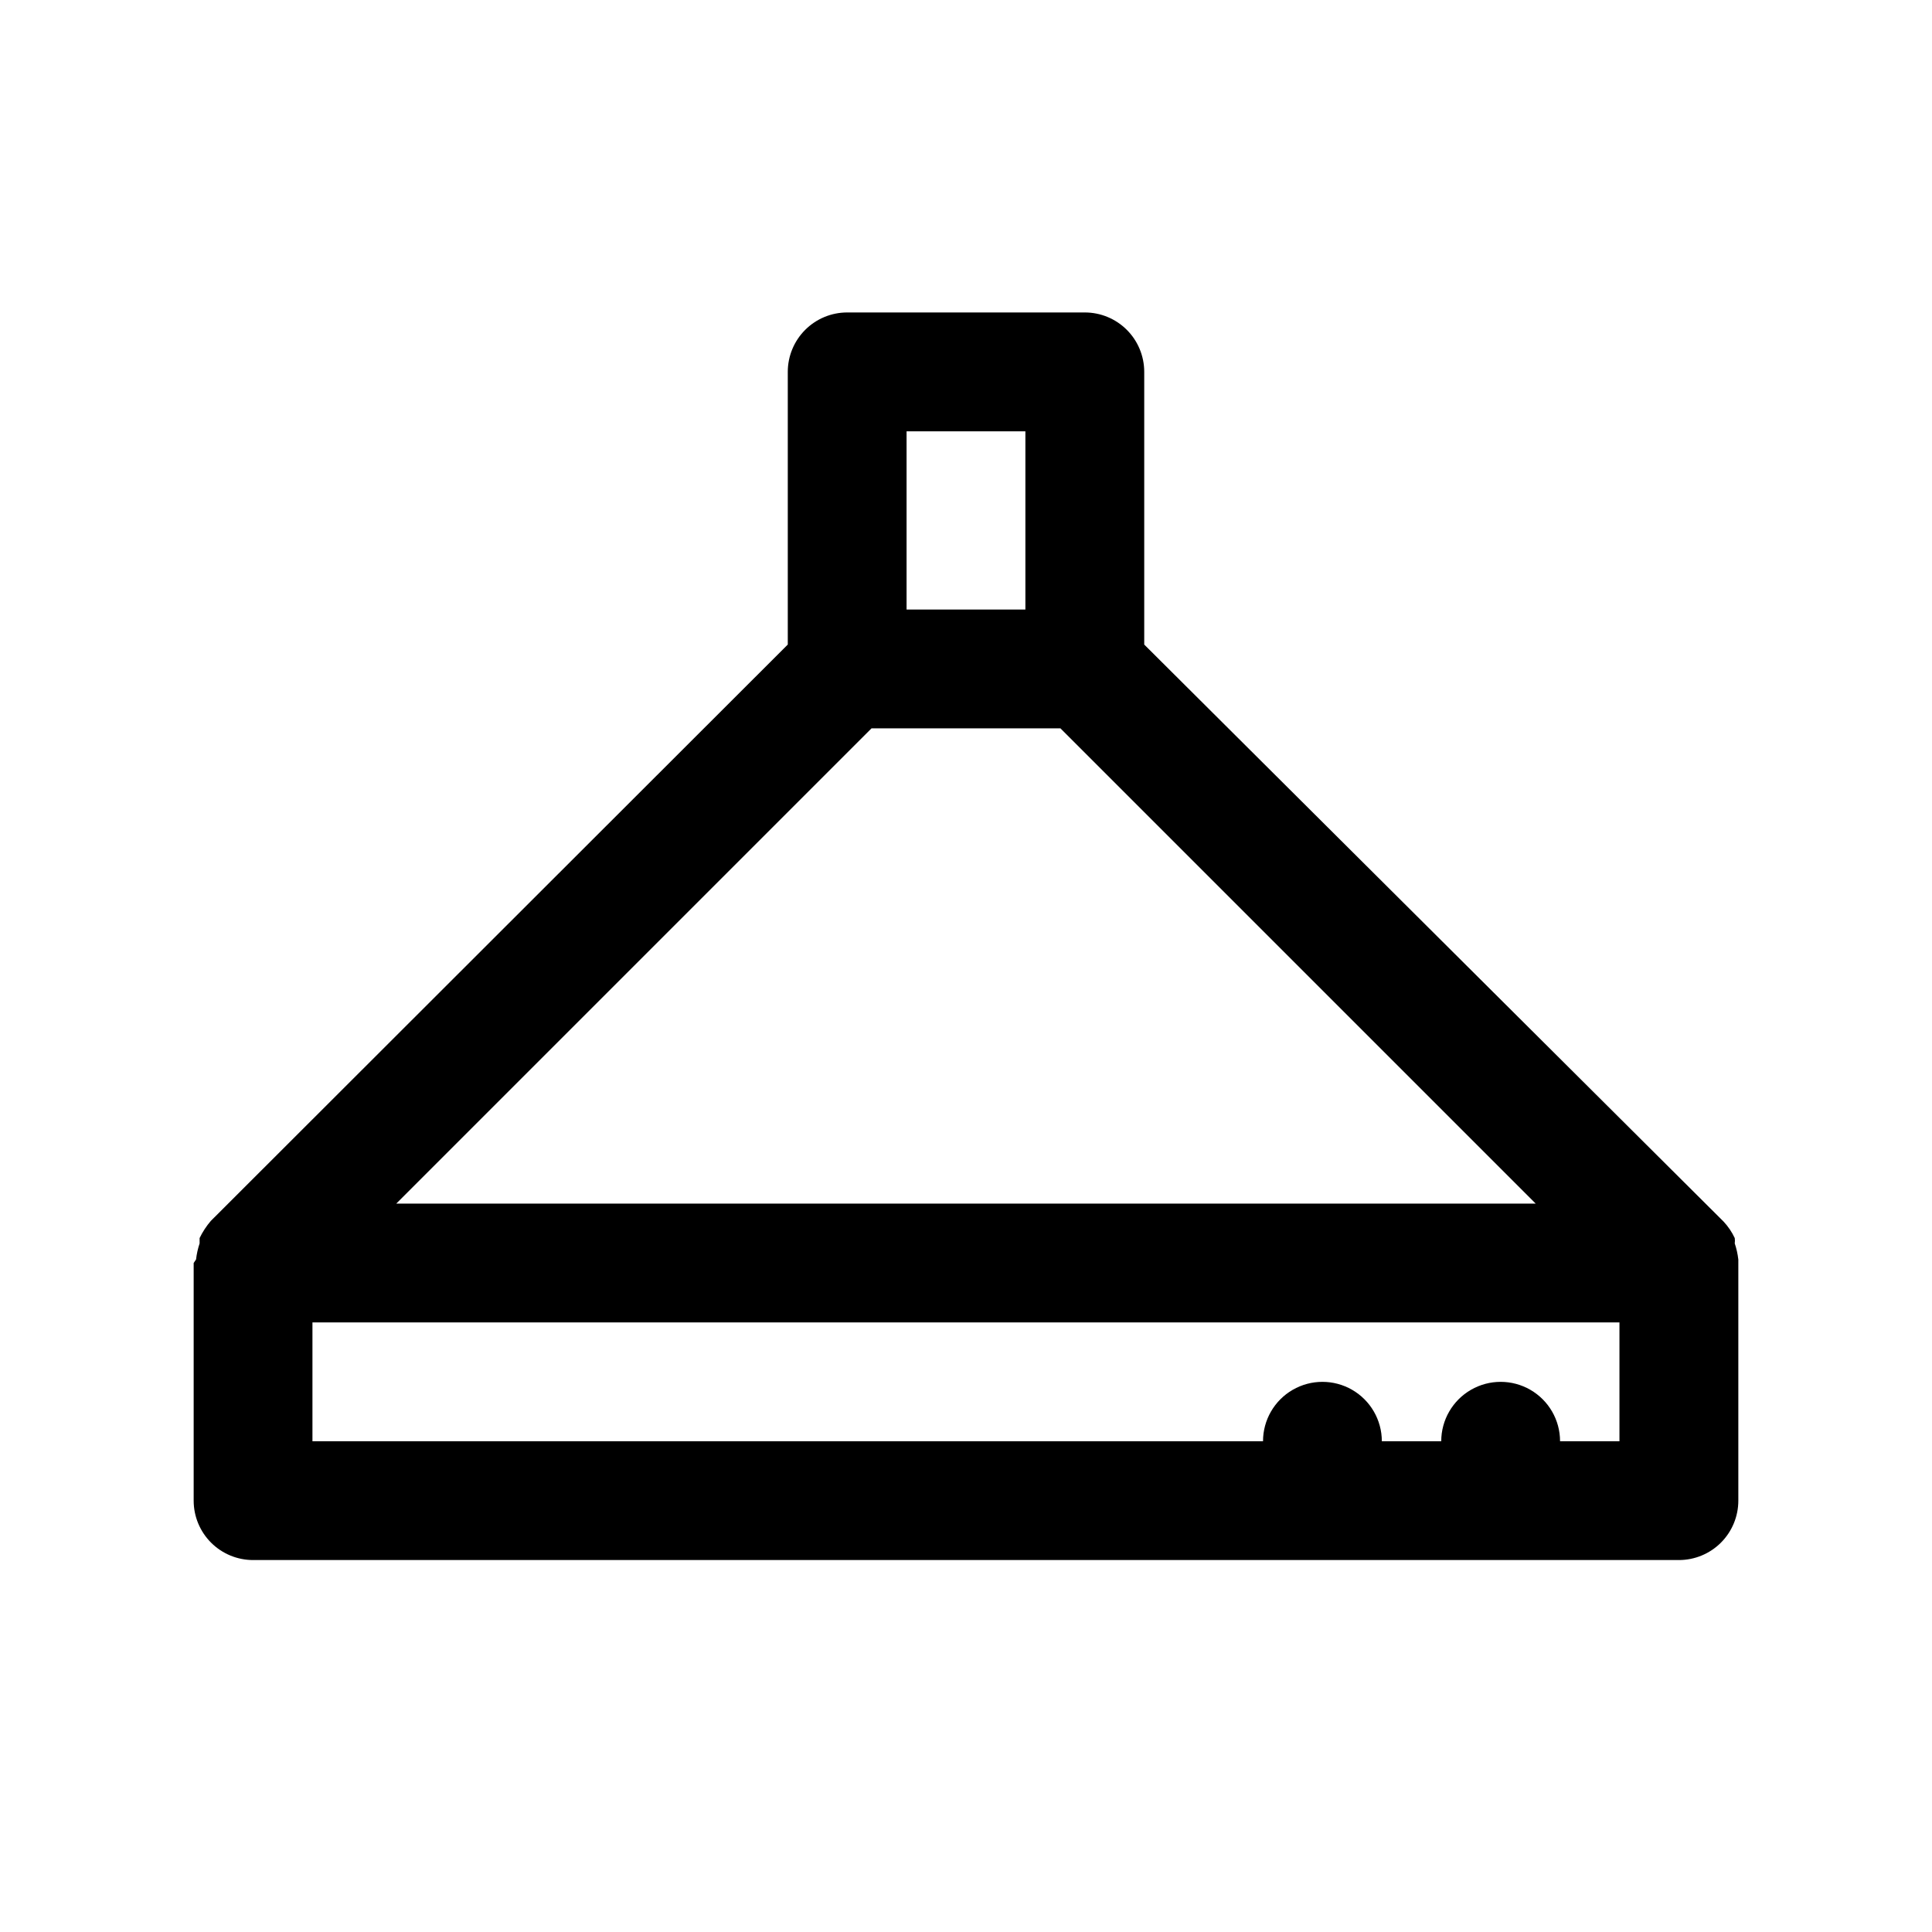 <?xml version="1.0" encoding="UTF-8"?>
<!-- Uploaded to: ICON Repo, www.svgrepo.com, Generator: ICON Repo Mixer Tools -->
<svg fill="#000000" width="800px" height="800px" version="1.1" viewBox="144 144 512 512" xmlns="http://www.w3.org/2000/svg">
 <path d="m604.67 477.77c-0.164-1.445-0.48-2.871-0.945-4.25 0.066-0.469 0.066-0.945 0-1.418-0.758-1.617-1.766-3.106-2.992-4.406l-153.5-152.88v-72.266c0-4.176-1.66-8.18-4.609-11.133-2.953-2.953-6.957-4.613-11.133-4.613h-62.977c-4.176 0-8.18 1.66-11.133 4.613s-4.613 6.957-4.613 11.133v72.266l-152.88 152.72v-0.004c-1.191 1.387-2.199 2.922-2.992 4.566v1.418c-0.461 1.379-0.777 2.805-0.941 4.25 0 0-0.633 0.945-0.633 0.945v62.977c0 4.176 1.66 8.18 4.613 11.133s6.957 4.609 11.133 4.609h377.86c4.176 0 8.18-1.656 11.133-4.609s4.613-6.957 4.613-11.133v-62.977-0.945zm-220.42-219.47h31.488v47.23l-31.488 0.004zm-9.289 78.719h50.066l125.95 125.95-301.97 0.004zm182.47 188.93c0-5.625-3-10.82-7.871-13.633s-10.871-2.812-15.742 0c-4.871 2.812-7.875 8.008-7.875 13.633h-15.742c0-5.625-3-10.82-7.871-13.633-4.871-2.812-10.875-2.812-15.746 0s-7.871 8.008-7.871 13.633h-251.91v-31.488h346.37v31.488z"/>
</svg>